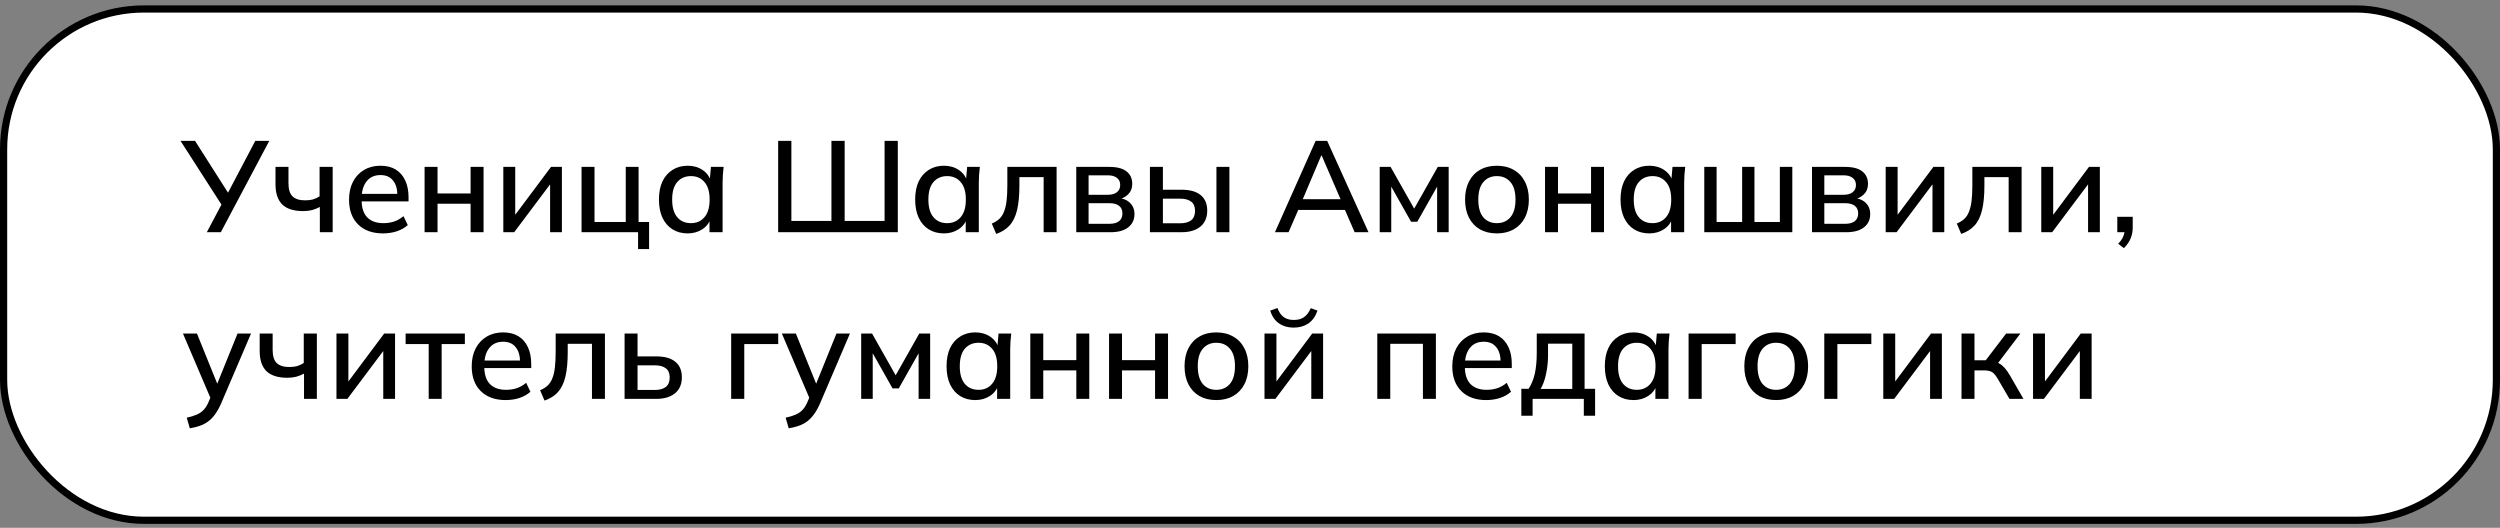 <?xml version="1.0" encoding="UTF-8"?> <svg xmlns="http://www.w3.org/2000/svg" width="270" height="57" viewBox="0 0 270 57" fill="none"><rect x="0" y="0" width="270" height="57" fill="#808080" stroke="none"/><rect x="0.389" y="0.969" width="269.223" height="55.222" rx="15.161" fill="white" stroke="black" stroke-width="0.777"></rect><path d="M22.336 25.081L24.058 21.833L24.072 22.337L19.494 15.211H21.062L24.786 21.063H24.492L27.572 15.211H29.084L23.848 25.081H22.336ZM34.543 25.081V22.351C34.282 22.491 34.002 22.603 33.703 22.687C33.404 22.761 33.087 22.799 32.751 22.799C31.734 22.799 30.978 22.561 30.483 22.085C29.998 21.599 29.755 20.876 29.755 19.915V18.025H31.155V19.803C31.155 20.447 31.3 20.913 31.589 21.203C31.878 21.492 32.336 21.637 32.961 21.637C33.279 21.637 33.559 21.604 33.801 21.539C34.044 21.464 34.282 21.352 34.515 21.203V18.025H35.929V25.081H34.543ZM41.365 25.207C40.226 25.207 39.33 24.885 38.677 24.241C38.024 23.597 37.697 22.705 37.697 21.567C37.697 20.829 37.837 20.185 38.117 19.635C38.406 19.084 38.803 18.659 39.307 18.361C39.82 18.053 40.413 17.899 41.085 17.899C41.748 17.899 42.303 18.039 42.751 18.319C43.199 18.599 43.54 18.995 43.773 19.509C44.006 20.013 44.123 20.61 44.123 21.301V21.749H38.803V20.937H43.157L42.919 21.119C42.919 20.419 42.76 19.877 42.443 19.495C42.135 19.103 41.687 18.907 41.099 18.907C40.446 18.907 39.942 19.135 39.587 19.593C39.232 20.041 39.055 20.661 39.055 21.455V21.595C39.055 22.425 39.256 23.051 39.657 23.471C40.068 23.891 40.646 24.101 41.393 24.101C41.804 24.101 42.186 24.045 42.541 23.933C42.905 23.811 43.25 23.615 43.577 23.345L44.039 24.311C43.712 24.6 43.316 24.824 42.849 24.983C42.382 25.132 41.888 25.207 41.365 25.207ZM45.854 25.081V18.025H47.254V20.895H50.824V18.025H52.224V25.081H50.824V22.001H47.254V25.081H45.854ZM54.358 25.081V18.025H55.645V23.723H55.254L59.51 18.025H60.685V25.081H59.411V19.369H59.818L55.533 25.081H54.358ZM68.911 26.901V25.081H62.807V18.025H64.207V23.975H67.581V18.025H68.967V23.975H70.101V26.901H68.911ZM74.274 25.207C73.648 25.207 73.102 25.062 72.636 24.773C72.169 24.483 71.805 24.063 71.544 23.513C71.292 22.962 71.166 22.309 71.166 21.553C71.166 20.787 71.292 20.134 71.544 19.593C71.805 19.051 72.169 18.636 72.636 18.347C73.102 18.048 73.648 17.899 74.274 17.899C74.89 17.899 75.426 18.053 75.884 18.361C76.341 18.669 76.644 19.089 76.794 19.621H76.64L76.78 18.025H78.152C78.124 18.314 78.096 18.603 78.068 18.893C78.049 19.173 78.04 19.448 78.04 19.719V25.081H76.626V23.513H76.78C76.63 24.035 76.322 24.451 75.856 24.759C75.398 25.057 74.871 25.207 74.274 25.207ZM74.624 24.101C75.23 24.101 75.716 23.886 76.08 23.457C76.453 23.027 76.64 22.393 76.64 21.553C76.64 20.713 76.453 20.083 76.08 19.663C75.716 19.233 75.23 19.019 74.624 19.019C74.008 19.019 73.513 19.233 73.14 19.663C72.776 20.083 72.594 20.713 72.594 21.553C72.594 22.393 72.776 23.027 73.14 23.457C73.504 23.886 73.998 24.101 74.624 24.101ZM84.041 25.081V15.211H85.469V23.863H89.795V15.211H91.223V23.863H95.535V15.211H96.963V25.081H84.041ZM101.946 25.207C101.32 25.207 100.774 25.062 100.308 24.773C99.841 24.483 99.477 24.063 99.216 23.513C98.963 22.962 98.838 22.309 98.838 21.553C98.838 20.787 98.963 20.134 99.216 19.593C99.477 19.051 99.841 18.636 100.308 18.347C100.774 18.048 101.32 17.899 101.946 17.899C102.562 17.899 103.098 18.053 103.556 18.361C104.013 18.669 104.316 19.089 104.466 19.621H104.312L104.452 18.025H105.824C105.796 18.314 105.768 18.603 105.74 18.893C105.721 19.173 105.712 19.448 105.712 19.719V25.081H104.298V23.513H104.452C104.302 24.035 103.994 24.451 103.528 24.759C103.07 25.057 102.543 25.207 101.946 25.207ZM102.296 24.101C102.902 24.101 103.388 23.886 103.752 23.457C104.125 23.027 104.312 22.393 104.312 21.553C104.312 20.713 104.125 20.083 103.752 19.663C103.388 19.233 102.902 19.019 102.296 19.019C101.68 19.019 101.185 19.233 100.812 19.663C100.448 20.083 100.266 20.713 100.266 21.553C100.266 22.393 100.448 23.027 100.812 23.457C101.176 23.886 101.67 24.101 102.296 24.101ZM107.589 25.263L107.113 24.143C107.43 24.012 107.696 23.849 107.911 23.653C108.135 23.447 108.308 23.186 108.429 22.869C108.56 22.551 108.653 22.159 108.709 21.693C108.765 21.226 108.793 20.661 108.793 19.999V18.025H114.113V25.081H112.713V19.131H110.095V20.041C110.095 21.105 110.011 21.987 109.843 22.687C109.675 23.387 109.404 23.942 109.031 24.353C108.667 24.754 108.186 25.057 107.589 25.263ZM116.236 25.081V18.025H119.792C120.642 18.025 121.267 18.188 121.668 18.515C122.079 18.832 122.284 19.285 122.284 19.873C122.284 20.33 122.13 20.708 121.822 21.007C121.524 21.305 121.127 21.487 120.632 21.553V21.371C121.22 21.399 121.682 21.571 122.018 21.889C122.354 22.206 122.522 22.617 122.522 23.121C122.522 23.727 122.294 24.208 121.836 24.563C121.388 24.908 120.749 25.081 119.918 25.081H116.236ZM117.566 24.171H119.806C120.264 24.171 120.614 24.077 120.856 23.891C121.099 23.695 121.22 23.415 121.22 23.051C121.22 22.687 121.099 22.411 120.856 22.225C120.614 22.038 120.264 21.945 119.806 21.945H117.566V24.171ZM117.566 21.035H119.652C120.072 21.035 120.399 20.941 120.632 20.755C120.866 20.568 120.982 20.311 120.982 19.985C120.982 19.649 120.866 19.392 120.632 19.215C120.399 19.028 120.072 18.935 119.652 18.935H117.566V21.035ZM124.193 25.081V18.025H125.593V20.489H127.595C128.519 20.489 129.215 20.685 129.681 21.077C130.148 21.459 130.381 22.019 130.381 22.757C130.381 23.233 130.274 23.648 130.059 24.003C129.845 24.348 129.527 24.614 129.107 24.801C128.697 24.987 128.193 25.081 127.595 25.081H124.193ZM125.593 24.115H127.441C127.973 24.115 128.375 24.007 128.645 23.793C128.925 23.569 129.065 23.228 129.065 22.771C129.065 22.313 128.925 21.982 128.645 21.777C128.375 21.562 127.973 21.455 127.441 21.455H125.593V24.115ZM131.375 25.081V18.025H132.775V25.081H131.375ZM137.693 25.081L142.089 15.211H143.335L147.801 25.081H146.303L145.085 22.281L145.701 22.673H139.723L140.381 22.281L139.163 25.081H137.693ZM142.691 16.807L140.563 21.833L140.227 21.511H145.197L144.917 21.833L142.747 16.807H142.691ZM149.008 25.081V18.025H150.184L152.732 22.533L155.28 18.025H156.456V25.081H155.21V19.607H155.518L153.068 23.947H152.396L149.946 19.607H150.254V25.081H149.008ZM161.658 25.207C160.958 25.207 160.351 25.062 159.838 24.773C159.325 24.474 158.928 24.054 158.648 23.513C158.368 22.962 158.228 22.309 158.228 21.553C158.228 20.797 158.368 20.148 158.648 19.607C158.928 19.056 159.325 18.636 159.838 18.347C160.351 18.048 160.958 17.899 161.658 17.899C162.358 17.899 162.965 18.048 163.478 18.347C164.001 18.636 164.402 19.056 164.682 19.607C164.971 20.148 165.116 20.797 165.116 21.553C165.116 22.309 164.971 22.962 164.682 23.513C164.402 24.054 164.001 24.474 163.478 24.773C162.965 25.062 162.358 25.207 161.658 25.207ZM161.658 24.101C162.274 24.101 162.764 23.886 163.128 23.457C163.492 23.027 163.674 22.393 163.674 21.553C163.674 20.713 163.492 20.083 163.128 19.663C162.764 19.233 162.274 19.019 161.658 19.019C161.051 19.019 160.566 19.233 160.202 19.663C159.838 20.083 159.656 20.713 159.656 21.553C159.656 22.393 159.833 23.027 160.188 23.457C160.552 23.886 161.042 24.101 161.658 24.101ZM166.863 25.081V18.025H168.263V20.895H171.833V18.025H173.233V25.081H171.833V22.001H168.263V25.081H166.863ZM178.125 25.207C177.5 25.207 176.954 25.062 176.487 24.773C176.021 24.483 175.657 24.063 175.395 23.513C175.143 22.962 175.017 22.309 175.017 21.553C175.017 20.787 175.143 20.134 175.395 19.593C175.657 19.051 176.021 18.636 176.487 18.347C176.954 18.048 177.5 17.899 178.125 17.899C178.741 17.899 179.278 18.053 179.735 18.361C180.193 18.669 180.496 19.089 180.645 19.621H180.491L180.631 18.025H182.003C181.975 18.314 181.947 18.603 181.919 18.893C181.901 19.173 181.891 19.448 181.891 19.719V25.081H180.477V23.513H180.631C180.482 24.035 180.174 24.451 179.707 24.759C179.25 25.057 178.723 25.207 178.125 25.207ZM178.475 24.101C179.082 24.101 179.567 23.886 179.931 23.457C180.305 23.027 180.491 22.393 180.491 21.553C180.491 20.713 180.305 20.083 179.931 19.663C179.567 19.233 179.082 19.019 178.475 19.019C177.859 19.019 177.365 19.233 176.991 19.663C176.627 20.083 176.445 20.713 176.445 21.553C176.445 22.393 176.627 23.027 176.991 23.457C177.355 23.886 177.85 24.101 178.475 24.101ZM184.063 25.081V18.025H185.393V23.975H188.151V18.025H189.481V23.975H192.225V18.025H193.569V25.081H184.063ZM195.697 25.081V18.025H199.253C200.103 18.025 200.728 18.188 201.129 18.515C201.54 18.832 201.745 19.285 201.745 19.873C201.745 20.33 201.591 20.708 201.283 21.007C200.985 21.305 200.588 21.487 200.093 21.553V21.371C200.681 21.399 201.143 21.571 201.479 21.889C201.815 22.206 201.983 22.617 201.983 23.121C201.983 23.727 201.755 24.208 201.297 24.563C200.849 24.908 200.21 25.081 199.379 25.081H195.697ZM197.027 24.171H199.267C199.725 24.171 200.075 24.077 200.317 23.891C200.56 23.695 200.681 23.415 200.681 23.051C200.681 22.687 200.56 22.411 200.317 22.225C200.075 22.038 199.725 21.945 199.267 21.945H197.027V24.171ZM197.027 21.035H199.113C199.533 21.035 199.86 20.941 200.093 20.755C200.327 20.568 200.443 20.311 200.443 19.985C200.443 19.649 200.327 19.392 200.093 19.215C199.86 19.028 199.533 18.935 199.113 18.935H197.027V21.035ZM203.654 25.081V18.025H204.942V23.723H204.55L208.806 18.025H209.982V25.081H208.708V19.369H209.114L204.83 25.081H203.654ZM211.81 25.263L211.334 24.143C211.651 24.012 211.917 23.849 212.132 23.653C212.356 23.447 212.528 23.186 212.65 22.869C212.78 22.551 212.874 22.159 212.93 21.693C212.986 21.226 213.014 20.661 213.014 19.999V18.025H218.334V25.081H216.934V19.131H214.316V20.041C214.316 21.105 214.232 21.987 214.064 22.687C213.896 23.387 213.625 23.942 213.252 24.353C212.888 24.754 212.407 25.057 211.81 25.263ZM220.457 25.081V18.025H221.745V23.723H221.353L225.609 18.025H226.785V25.081H225.511V19.369H225.917L221.633 25.081H220.457ZM229.382 26.803L228.766 26.327C229.037 26.037 229.219 25.771 229.312 25.529C229.415 25.286 229.466 25.034 229.466 24.773L229.774 25.081H228.668V23.415H230.334V24.549C230.334 24.969 230.264 25.356 230.124 25.711C229.984 26.075 229.737 26.439 229.382 26.803ZM20.502 46.259L20.166 45.111C20.605 45.017 20.969 44.905 21.258 44.775C21.557 44.644 21.804 44.471 22 44.257C22.196 44.051 22.364 43.785 22.504 43.459L22.854 42.633L22.826 43.207L19.76 36.025H21.272L23.652 41.905H23.274L25.654 36.025H27.11L23.876 43.585C23.671 44.051 23.452 44.443 23.218 44.761C22.985 45.078 22.733 45.335 22.462 45.531C22.192 45.727 21.893 45.881 21.566 45.993C21.24 46.105 20.885 46.193 20.502 46.259ZM32.834 43.081V40.351C32.573 40.491 32.293 40.603 31.994 40.687C31.695 40.761 31.378 40.799 31.042 40.799C30.025 40.799 29.269 40.561 28.774 40.085C28.289 39.599 28.046 38.876 28.046 37.915V36.025H29.446V37.803C29.446 38.447 29.591 38.913 29.88 39.203C30.169 39.492 30.627 39.637 31.252 39.637C31.57 39.637 31.849 39.604 32.092 39.539C32.335 39.464 32.573 39.352 32.806 39.203V36.025H34.22V43.081H32.834ZM36.338 43.081V36.025H37.626V41.723H37.234L41.49 36.025H42.666V43.081H41.392V37.369H41.798L37.514 43.081H36.338ZM46.299 43.081V37.159H43.807V36.025H50.205V37.159H47.699V43.081H46.299ZM54.613 43.207C53.474 43.207 52.578 42.885 51.925 42.241C51.272 41.597 50.945 40.705 50.945 39.567C50.945 38.829 51.085 38.185 51.365 37.635C51.654 37.084 52.051 36.659 52.555 36.361C53.068 36.053 53.661 35.899 54.333 35.899C54.996 35.899 55.551 36.039 55.999 36.319C56.447 36.599 56.788 36.995 57.021 37.509C57.254 38.013 57.371 38.61 57.371 39.301V39.749H52.051V38.937H56.405L56.167 39.119C56.167 38.419 56.008 37.877 55.691 37.495C55.383 37.103 54.935 36.907 54.347 36.907C53.694 36.907 53.19 37.135 52.835 37.593C52.48 38.041 52.303 38.661 52.303 39.455V39.595C52.303 40.425 52.504 41.051 52.905 41.471C53.316 41.891 53.894 42.101 54.641 42.101C55.052 42.101 55.434 42.045 55.789 41.933C56.153 41.811 56.498 41.615 56.825 41.345L57.287 42.311C56.96 42.6 56.564 42.824 56.097 42.983C55.63 43.132 55.136 43.207 54.613 43.207ZM58.808 43.263L58.332 42.143C58.649 42.012 58.915 41.849 59.13 41.653C59.354 41.447 59.526 41.186 59.648 40.869C59.778 40.551 59.872 40.159 59.928 39.693C59.984 39.226 60.012 38.661 60.012 37.999V36.025H65.332V43.081H63.932V37.131H61.314V38.041C61.314 39.105 61.23 39.987 61.062 40.687C60.894 41.387 60.623 41.942 60.25 42.353C59.886 42.754 59.405 43.057 58.808 43.263ZM67.455 43.081V36.025H68.855V38.489H70.857C71.781 38.489 72.476 38.685 72.943 39.077C73.41 39.459 73.643 40.019 73.643 40.757C73.643 41.233 73.536 41.648 73.321 42.003C73.106 42.348 72.789 42.614 72.369 42.801C71.958 42.987 71.454 43.081 70.857 43.081H67.455ZM68.855 42.115H70.703C71.226 42.115 71.627 42.007 71.907 41.793C72.187 41.569 72.327 41.228 72.327 40.771C72.327 40.313 72.187 39.982 71.907 39.777C71.636 39.562 71.235 39.455 70.703 39.455H68.855V42.115ZM78.967 43.081V36.025H84.049V37.159H80.381V43.081H78.967ZM85.184 46.259L84.848 45.111C85.287 45.017 85.651 44.905 85.94 44.775C86.239 44.644 86.486 44.471 86.682 44.257C86.878 44.051 87.046 43.785 87.186 43.459L87.536 42.633L87.508 43.207L84.442 36.025H85.954L88.334 41.905H87.956L90.336 36.025H91.792L88.558 43.585C88.353 44.051 88.133 44.443 87.9 44.761C87.667 45.078 87.415 45.335 87.144 45.531C86.873 45.727 86.575 45.881 86.248 45.993C85.921 46.105 85.567 46.193 85.184 46.259ZM93.008 43.081V36.025H94.184L96.732 40.533L99.28 36.025H100.456V43.081H99.21V37.607H99.518L97.068 41.947H96.396L93.946 37.607H94.254V43.081H93.008ZM105.336 43.207C104.711 43.207 104.165 43.062 103.698 42.773C103.231 42.483 102.867 42.063 102.606 41.513C102.354 40.962 102.228 40.309 102.228 39.553C102.228 38.787 102.354 38.134 102.606 37.593C102.867 37.051 103.231 36.636 103.698 36.347C104.165 36.048 104.711 35.899 105.336 35.899C105.952 35.899 106.489 36.053 106.946 36.361C107.403 36.669 107.707 37.089 107.856 37.621H107.702L107.842 36.025H109.214C109.186 36.314 109.158 36.603 109.13 36.893C109.111 37.173 109.102 37.448 109.102 37.719V43.081H107.688V41.513H107.842C107.693 42.035 107.385 42.451 106.918 42.759C106.461 43.057 105.933 43.207 105.336 43.207ZM105.686 42.101C106.293 42.101 106.778 41.886 107.142 41.457C107.515 41.027 107.702 40.393 107.702 39.553C107.702 38.713 107.515 38.083 107.142 37.663C106.778 37.233 106.293 37.019 105.686 37.019C105.07 37.019 104.575 37.233 104.202 37.663C103.838 38.083 103.656 38.713 103.656 39.553C103.656 40.393 103.838 41.027 104.202 41.457C104.566 41.886 105.061 42.101 105.686 42.101ZM111.273 43.081V36.025H112.673V38.895H116.243V36.025H117.643V43.081H116.243V40.001H112.673V43.081H111.273ZM119.777 43.081V36.025H121.177V38.895H124.747V36.025H126.147V43.081H124.747V40.001H121.177V43.081H119.777ZM131.361 43.207C130.661 43.207 130.055 43.062 129.541 42.773C129.028 42.474 128.631 42.054 128.351 41.513C128.071 40.962 127.931 40.309 127.931 39.553C127.931 38.797 128.071 38.148 128.351 37.607C128.631 37.056 129.028 36.636 129.541 36.347C130.055 36.048 130.661 35.899 131.361 35.899C132.061 35.899 132.668 36.048 133.181 36.347C133.704 36.636 134.105 37.056 134.385 37.607C134.675 38.148 134.819 38.797 134.819 39.553C134.819 40.309 134.675 40.962 134.385 41.513C134.105 42.054 133.704 42.474 133.181 42.773C132.668 43.062 132.061 43.207 131.361 43.207ZM131.361 42.101C131.977 42.101 132.467 41.886 132.831 41.457C133.195 41.027 133.377 40.393 133.377 39.553C133.377 38.713 133.195 38.083 132.831 37.663C132.467 37.233 131.977 37.019 131.361 37.019C130.755 37.019 130.269 37.233 129.905 37.663C129.541 38.083 129.359 38.713 129.359 39.553C129.359 40.393 129.537 41.027 129.891 41.457C130.255 41.886 130.745 42.101 131.361 42.101ZM136.566 43.081V36.025H137.854V41.723H137.462L141.718 36.025H142.894V43.081H141.62V37.369H142.026L137.742 43.081H136.566ZM139.73 35.381C139.301 35.381 138.918 35.311 138.582 35.171C138.246 35.031 137.957 34.825 137.714 34.555C137.481 34.275 137.304 33.939 137.182 33.547L137.966 33.267C138.125 33.705 138.349 34.032 138.638 34.247C138.928 34.452 139.292 34.555 139.73 34.555C140.178 34.555 140.542 34.457 140.822 34.261C141.112 34.065 141.359 33.738 141.564 33.281L142.292 33.547C142.068 34.181 141.732 34.648 141.284 34.947C140.846 35.236 140.328 35.381 139.73 35.381ZM148.748 43.081V36.025H155.076V43.081H153.676V37.131H150.148V43.081H148.748ZM160.515 43.207C159.377 43.207 158.481 42.885 157.827 42.241C157.174 41.597 156.847 40.705 156.847 39.567C156.847 38.829 156.987 38.185 157.267 37.635C157.557 37.084 157.953 36.659 158.457 36.361C158.971 36.053 159.563 35.899 160.235 35.899C160.898 35.899 161.453 36.039 161.901 36.319C162.349 36.599 162.69 36.995 162.923 37.509C163.157 38.013 163.273 38.61 163.273 39.301V39.749H157.953V38.937H162.307L162.069 39.119C162.069 38.419 161.911 37.877 161.593 37.495C161.285 37.103 160.837 36.907 160.249 36.907C159.596 36.907 159.092 37.135 158.737 37.593C158.383 38.041 158.205 38.661 158.205 39.455V39.595C158.205 40.425 158.406 41.051 158.807 41.471C159.218 41.891 159.797 42.101 160.543 42.101C160.954 42.101 161.337 42.045 161.691 41.933C162.055 41.811 162.401 41.615 162.727 41.345L163.189 42.311C162.863 42.6 162.466 42.824 161.999 42.983C161.533 43.132 161.038 43.207 160.515 43.207ZM164.304 44.901V41.989H165.088C165.396 41.522 165.62 40.976 165.76 40.351C165.9 39.725 165.97 38.969 165.97 38.083V36.025H171.136V41.989H172.27V44.901H171.052V43.081H165.522V44.901H164.304ZM166.39 42.003H169.806V37.117H167.188V38.363C167.188 39.044 167.118 39.711 166.978 40.365C166.847 41.009 166.651 41.555 166.39 42.003ZM176.43 43.207C175.805 43.207 175.259 43.062 174.792 42.773C174.325 42.483 173.961 42.063 173.7 41.513C173.448 40.962 173.322 40.309 173.322 39.553C173.322 38.787 173.448 38.134 173.7 37.593C173.961 37.051 174.325 36.636 174.792 36.347C175.259 36.048 175.805 35.899 176.43 35.899C177.046 35.899 177.583 36.053 178.04 36.361C178.497 36.669 178.801 37.089 178.95 37.621H178.796L178.936 36.025H180.308C180.28 36.314 180.252 36.603 180.224 36.893C180.205 37.173 180.196 37.448 180.196 37.719V43.081H178.782V41.513H178.936C178.787 42.035 178.479 42.451 178.012 42.759C177.555 43.057 177.027 43.207 176.43 43.207ZM176.78 42.101C177.387 42.101 177.872 41.886 178.236 41.457C178.609 41.027 178.796 40.393 178.796 39.553C178.796 38.713 178.609 38.083 178.236 37.663C177.872 37.233 177.387 37.019 176.78 37.019C176.164 37.019 175.669 37.233 175.296 37.663C174.932 38.083 174.75 38.713 174.75 39.553C174.75 40.393 174.932 41.027 175.296 41.457C175.66 41.886 176.155 42.101 176.78 42.101ZM182.367 43.081V36.025H187.449V37.159H183.781V43.081H182.367ZM191.818 43.207C191.118 43.207 190.512 43.062 189.998 42.773C189.485 42.474 189.088 42.054 188.808 41.513C188.528 40.962 188.388 40.309 188.388 39.553C188.388 38.797 188.528 38.148 188.808 37.607C189.088 37.056 189.485 36.636 189.998 36.347C190.512 36.048 191.118 35.899 191.818 35.899C192.518 35.899 193.125 36.048 193.638 36.347C194.161 36.636 194.562 37.056 194.842 37.607C195.132 38.148 195.276 38.797 195.276 39.553C195.276 40.309 195.132 40.962 194.842 41.513C194.562 42.054 194.161 42.474 193.638 42.773C193.125 43.062 192.518 43.207 191.818 43.207ZM191.818 42.101C192.434 42.101 192.924 41.886 193.288 41.457C193.652 41.027 193.834 40.393 193.834 39.553C193.834 38.713 193.652 38.083 193.288 37.663C192.924 37.233 192.434 37.019 191.818 37.019C191.212 37.019 190.726 37.233 190.362 37.663C189.998 38.083 189.816 38.713 189.816 39.553C189.816 40.393 189.994 41.027 190.348 41.457C190.712 41.886 191.202 42.101 191.818 42.101ZM197.023 43.081V36.025H202.105V37.159H198.437V43.081H197.023ZM203.395 43.081V36.025H204.683V41.723H204.291L208.547 36.025H209.723V43.081H208.449V37.369H208.855L204.571 43.081H203.395ZM211.844 43.081V36.025H213.244V38.909H214.462L216.66 36.025H218.2L215.568 39.497L215.218 39.049C215.488 39.077 215.722 39.147 215.918 39.259C216.114 39.361 216.305 39.515 216.492 39.721C216.678 39.926 216.87 40.197 217.066 40.533L218.536 43.081H217.024L215.764 40.925C215.624 40.682 215.488 40.495 215.358 40.365C215.227 40.225 215.078 40.131 214.91 40.085C214.742 40.029 214.536 40.001 214.294 40.001H213.244V43.081H211.844ZM219.568 43.081V36.025H220.856V41.723H220.464L224.72 36.025H225.896V43.081H224.622V37.369H225.028L220.744 43.081H219.568Z" fill="black"></path></svg> 